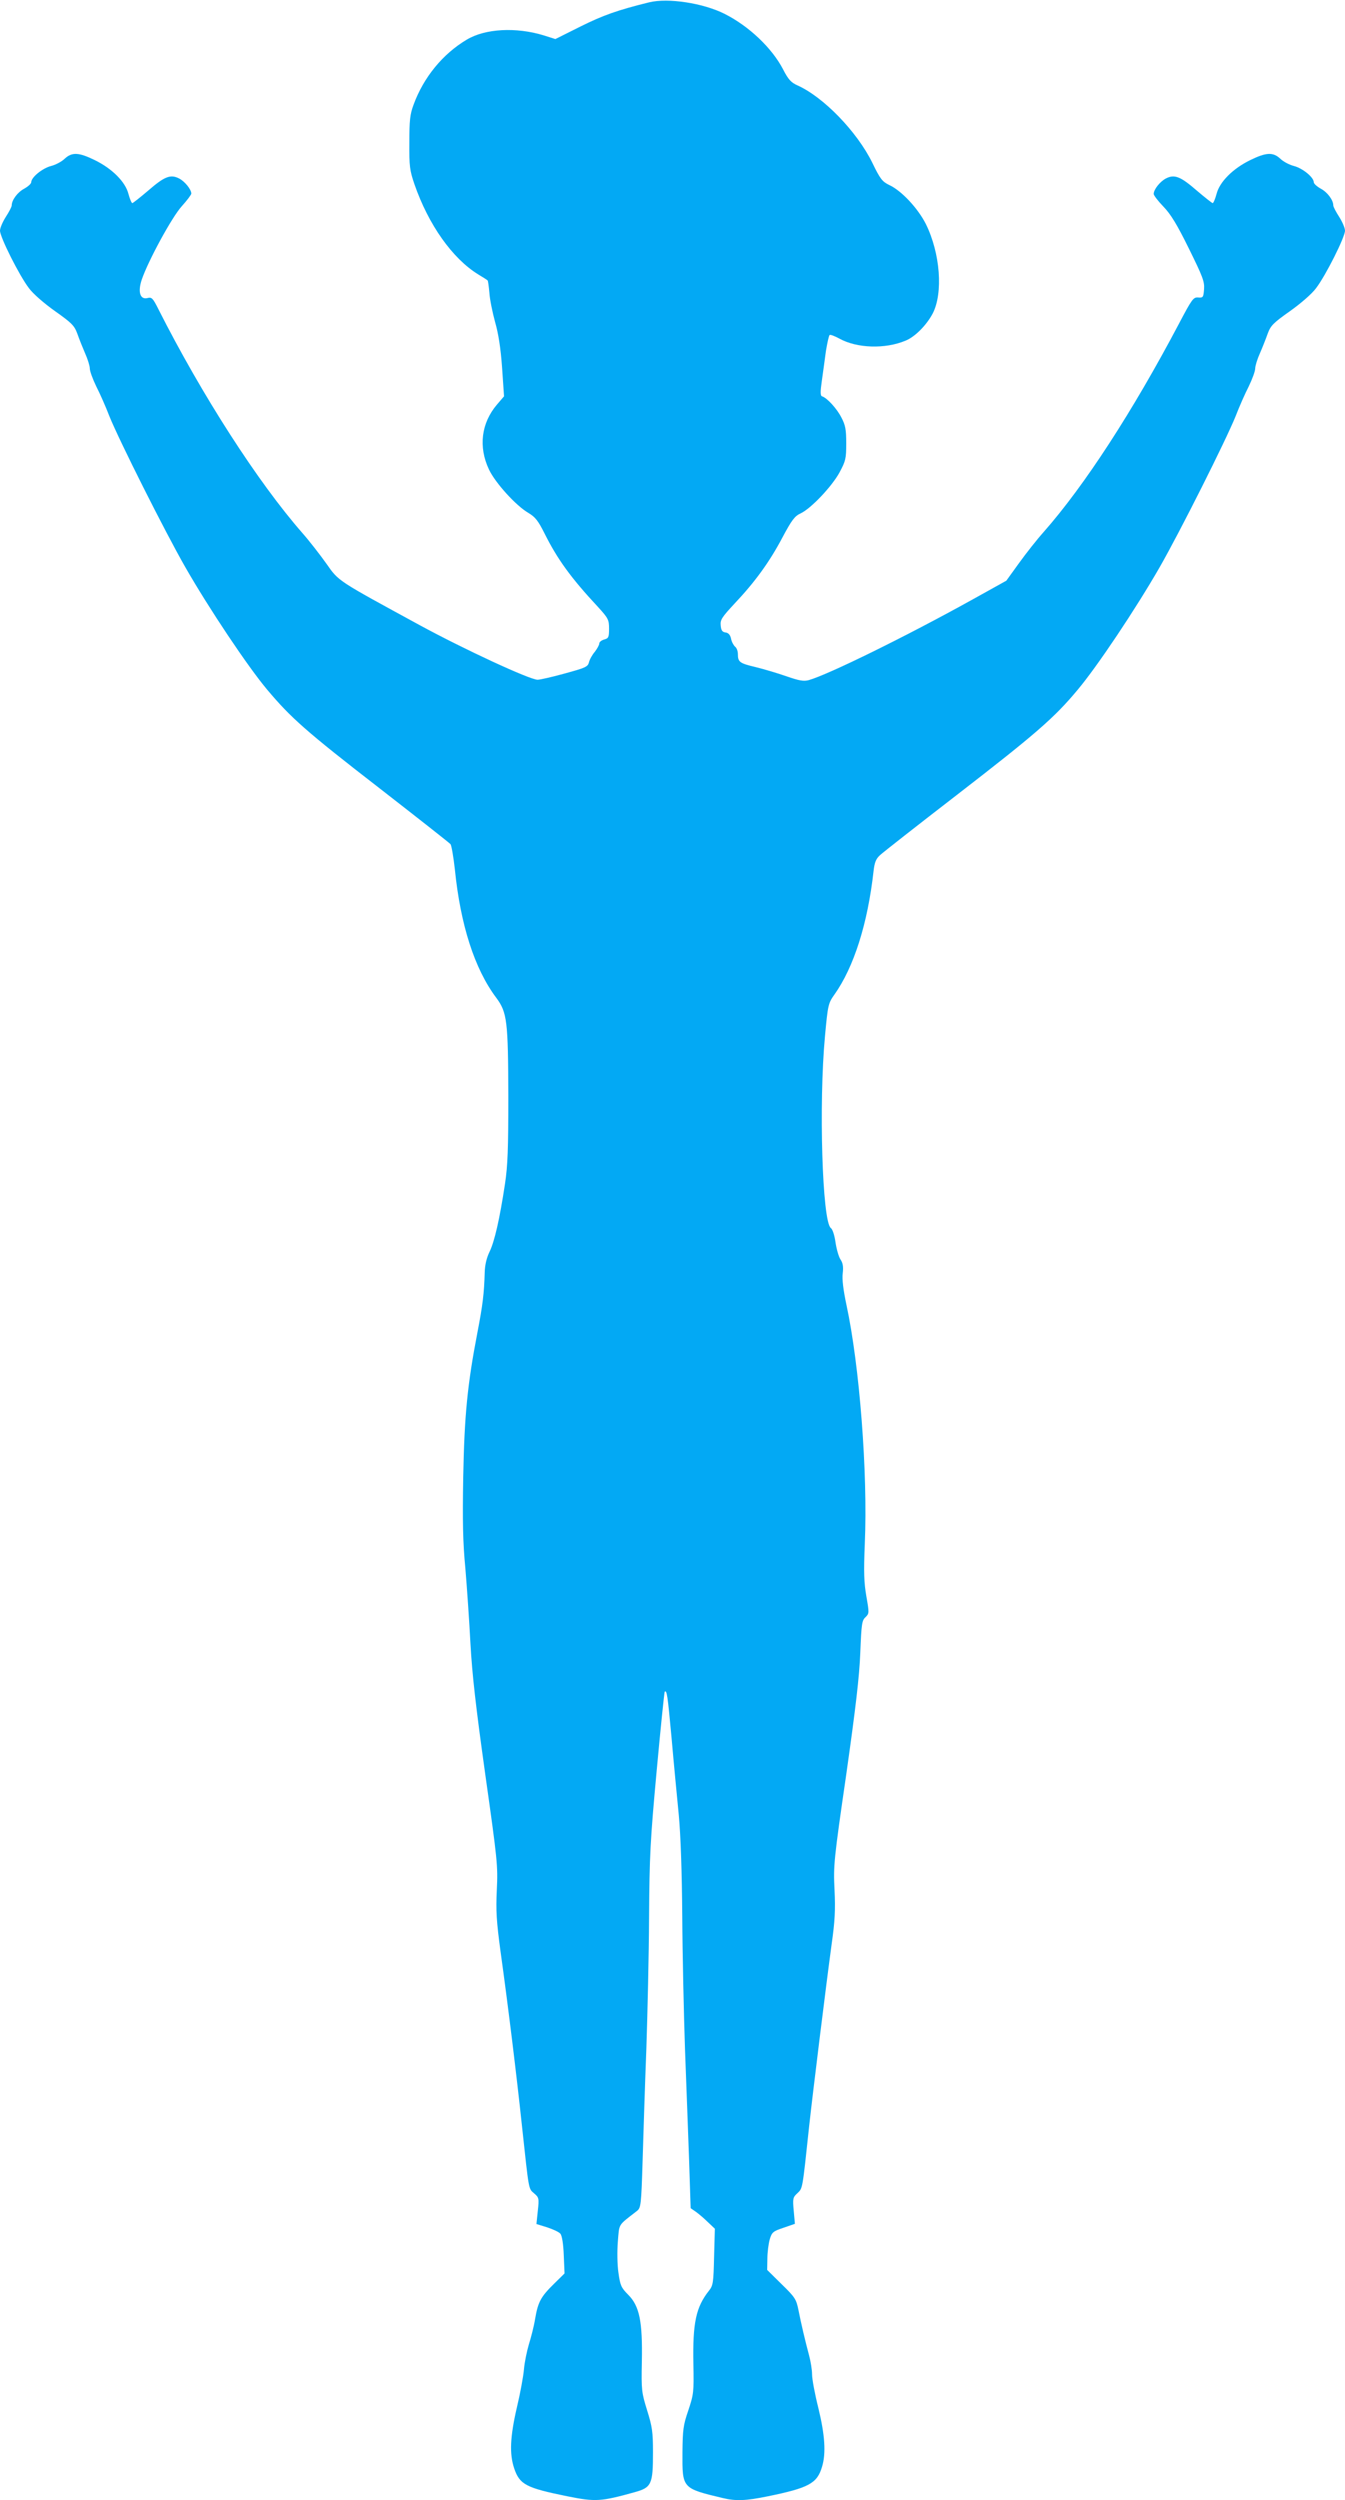 <?xml version="1.0" standalone="no"?>
<!DOCTYPE svg PUBLIC "-//W3C//DTD SVG 20010904//EN"
 "http://www.w3.org/TR/2001/REC-SVG-20010904/DTD/svg10.dtd">
<svg version="1.0" xmlns="http://www.w3.org/2000/svg"
 width="689pt" height="1280pt" viewBox="0 0 689 1280"
 preserveAspectRatio="xMidYMid meet">
<g transform="translate(0,1280) scale(0.1,-0.1)"
fill="#03a9f4" stroke="none">
<path d="M3325 12788 c-162 -40 -235 -66 -350 -123 l-130 -65 -60 19 c-141 43
-299 35 -394 -22 -123 -73 -221 -193 -272 -332 -19 -50 -22 -82 -22 -195 -1
-121 2 -143 26 -213 72 -208 195 -381 327 -462 25 -15 47 -29 48 -31 2 -1 6
-30 9 -63 2 -34 16 -101 29 -149 17 -59 29 -134 36 -234 l10 -147 -36 -42
c-81 -95 -96 -217 -41 -333 32 -68 139 -186 202 -222 35 -21 50 -40 83 -106
65 -130 134 -226 273 -375 53 -58 57 -66 57 -112 0 -44 -3 -49 -25 -55 -14 -4
-25 -13 -25 -20 0 -8 -11 -27 -23 -43 -13 -15 -27 -40 -30 -54 -6 -23 -18 -28
-124 -57 -65 -18 -127 -32 -139 -32 -40 0 -379 157 -605 280 -422 230 -413
223 -476 313 -32 45 -87 116 -123 157 -229 261 -517 709 -739 1148 -28 56 -34
62 -56 56 -37 -9 -50 31 -29 94 33 97 155 321 205 376 27 30 49 59 49 65 0 21
-33 62 -62 77 -44 23 -75 11 -158 -61 -41 -35 -78 -64 -82 -65 -4 0 -13 21
-20 47 -15 61 -83 130 -174 174 -80 39 -115 41 -152 7 -15 -15 -47 -32 -71
-38 -45 -12 -101 -58 -101 -83 0 -7 -16 -22 -36 -33 -34 -18 -64 -58 -64 -86
0 -7 -14 -33 -30 -58 -16 -25 -30 -57 -30 -71 0 -33 99 -230 148 -294 21 -29
79 -79 134 -118 85 -60 99 -74 114 -115 9 -26 27 -71 40 -101 13 -29 24 -64
24 -77 0 -14 15 -55 33 -92 19 -37 49 -105 67 -152 50 -124 284 -590 390 -775
121 -211 319 -507 418 -625 122 -145 198 -213 578 -507 193 -150 356 -278 362
-285 5 -7 15 -65 22 -128 29 -286 101 -510 212 -658 56 -75 61 -119 62 -507 0
-265 -3 -353 -17 -445 -27 -180 -54 -297 -79 -348 -15 -31 -24 -67 -25 -107
-3 -105 -10 -166 -37 -305 -52 -270 -67 -427 -73 -740 -4 -225 -2 -336 11
-470 8 -96 20 -269 26 -385 9 -160 27 -320 76 -670 62 -439 65 -466 59 -590
-5 -109 -2 -159 19 -315 40 -288 82 -632 110 -895 36 -334 33 -319 62 -344 25
-21 26 -26 19 -90 l-7 -67 55 -17 c30 -10 61 -24 68 -33 8 -10 15 -53 17 -110
l4 -93 -55 -54 c-67 -66 -81 -92 -96 -180 -6 -37 -21 -95 -32 -130 -10 -34
-22 -91 -25 -127 -3 -36 -19 -123 -36 -194 -35 -151 -39 -239 -14 -313 28 -83
61 -100 273 -143 144 -29 171 -27 344 21 87 24 94 41 94 204 0 105 -4 132 -30
215 -28 91 -30 102 -27 250 4 205 -12 284 -70 342 -36 36 -41 48 -50 113 -6
40 -7 110 -3 159 8 95 -1 80 98 157 20 16 22 29 29 260 4 134 12 390 19 569 6
179 13 483 14 675 2 312 6 393 39 750 20 219 39 401 41 404 11 10 15 -17 35
-234 11 -127 28 -304 37 -395 10 -108 16 -287 18 -520 1 -195 8 -501 14 -680
7 -179 16 -435 21 -570 l8 -245 29 -20 c15 -11 43 -35 61 -53 l34 -32 -4 -145
c-3 -131 -5 -146 -26 -172 -67 -85 -84 -164 -80 -376 3 -145 1 -156 -26 -237
-26 -76 -29 -99 -30 -217 -1 -183 -2 -182 207 -232 67 -16 118 -14 230 9 210
43 253 66 278 151 21 69 15 162 -19 302 -18 71 -32 147 -32 171 0 23 -7 66
-15 96 -20 75 -41 163 -55 235 -11 54 -18 65 -86 131 l-74 73 1 58 c0 32 6 76
12 98 11 37 17 42 71 60 l58 20 -6 67 c-6 63 -4 69 19 90 27 26 25 14 60 343
20 182 87 724 115 930 17 119 20 177 15 280 -6 124 -4 150 60 590 49 346 67
500 72 624 6 147 8 165 27 182 19 19 19 21 4 107 -12 70 -14 122 -8 267 16
364 -27 915 -94 1225 -16 75 -23 131 -19 161 4 34 1 53 -12 72 -9 14 -20 53
-25 87 -5 36 -15 67 -24 73 -44 33 -62 637 -30 981 15 163 17 170 49 215 99
140 170 362 200 632 5 43 12 62 33 81 15 14 191 152 392 307 405 313 501 396
620 539 101 120 298 415 420 627 106 185 340 651 390 775 18 47 48 115 67 152
18 37 33 78 33 92 0 13 11 48 24 77 13 30 31 75 40 101 15 41 29 55 114 115
55 39 113 89 134 118 49 64 148 261 148 294 0 14 -14 46 -30 71 -16 25 -30 51
-30 58 0 28 -30 68 -64 86 -20 11 -36 26 -36 33 0 25 -56 71 -101 83 -24 6
-56 23 -71 38 -37 34 -72 32 -152 -7 -91 -44 -159 -113 -174 -174 -7 -26 -16
-47 -20 -47 -4 1 -41 30 -82 65 -83 72 -114 84 -158 61 -30 -16 -62 -56 -62
-79 0 -7 22 -36 50 -65 37 -38 70 -92 130 -214 70 -142 81 -169 78 -208 -3
-42 -5 -45 -30 -43 -25 2 -32 -8 -99 -135 -236 -447 -483 -828 -693 -1066 -34
-38 -90 -109 -126 -159 l-65 -90 -180 -100 c-332 -184 -730 -380 -832 -409
-26 -7 -49 -3 -115 20 -46 16 -117 37 -158 47 -81 19 -90 26 -90 66 0 15 -6
32 -14 38 -8 7 -18 25 -21 41 -4 19 -13 30 -28 32 -17 2 -23 11 -25 36 -3 29
6 42 71 112 106 112 180 215 245 338 48 90 63 110 94 124 53 25 160 138 199
210 31 58 34 70 34 148 0 71 -4 93 -25 133 -23 45 -73 100 -99 108 -9 3 -9 24
-1 79 6 41 15 110 21 153 7 42 15 79 19 82 4 3 27 -6 51 -19 89 -49 233 -54
338 -10 49 20 107 79 139 139 54 105 39 308 -35 458 -41 81 -125 171 -188 200
-35 17 -46 30 -87 115 -78 158 -249 335 -383 395 -32 14 -47 30 -73 81 -57
110 -175 222 -300 285 -109 55 -290 83 -387 59z"/>
</g>
</svg>
